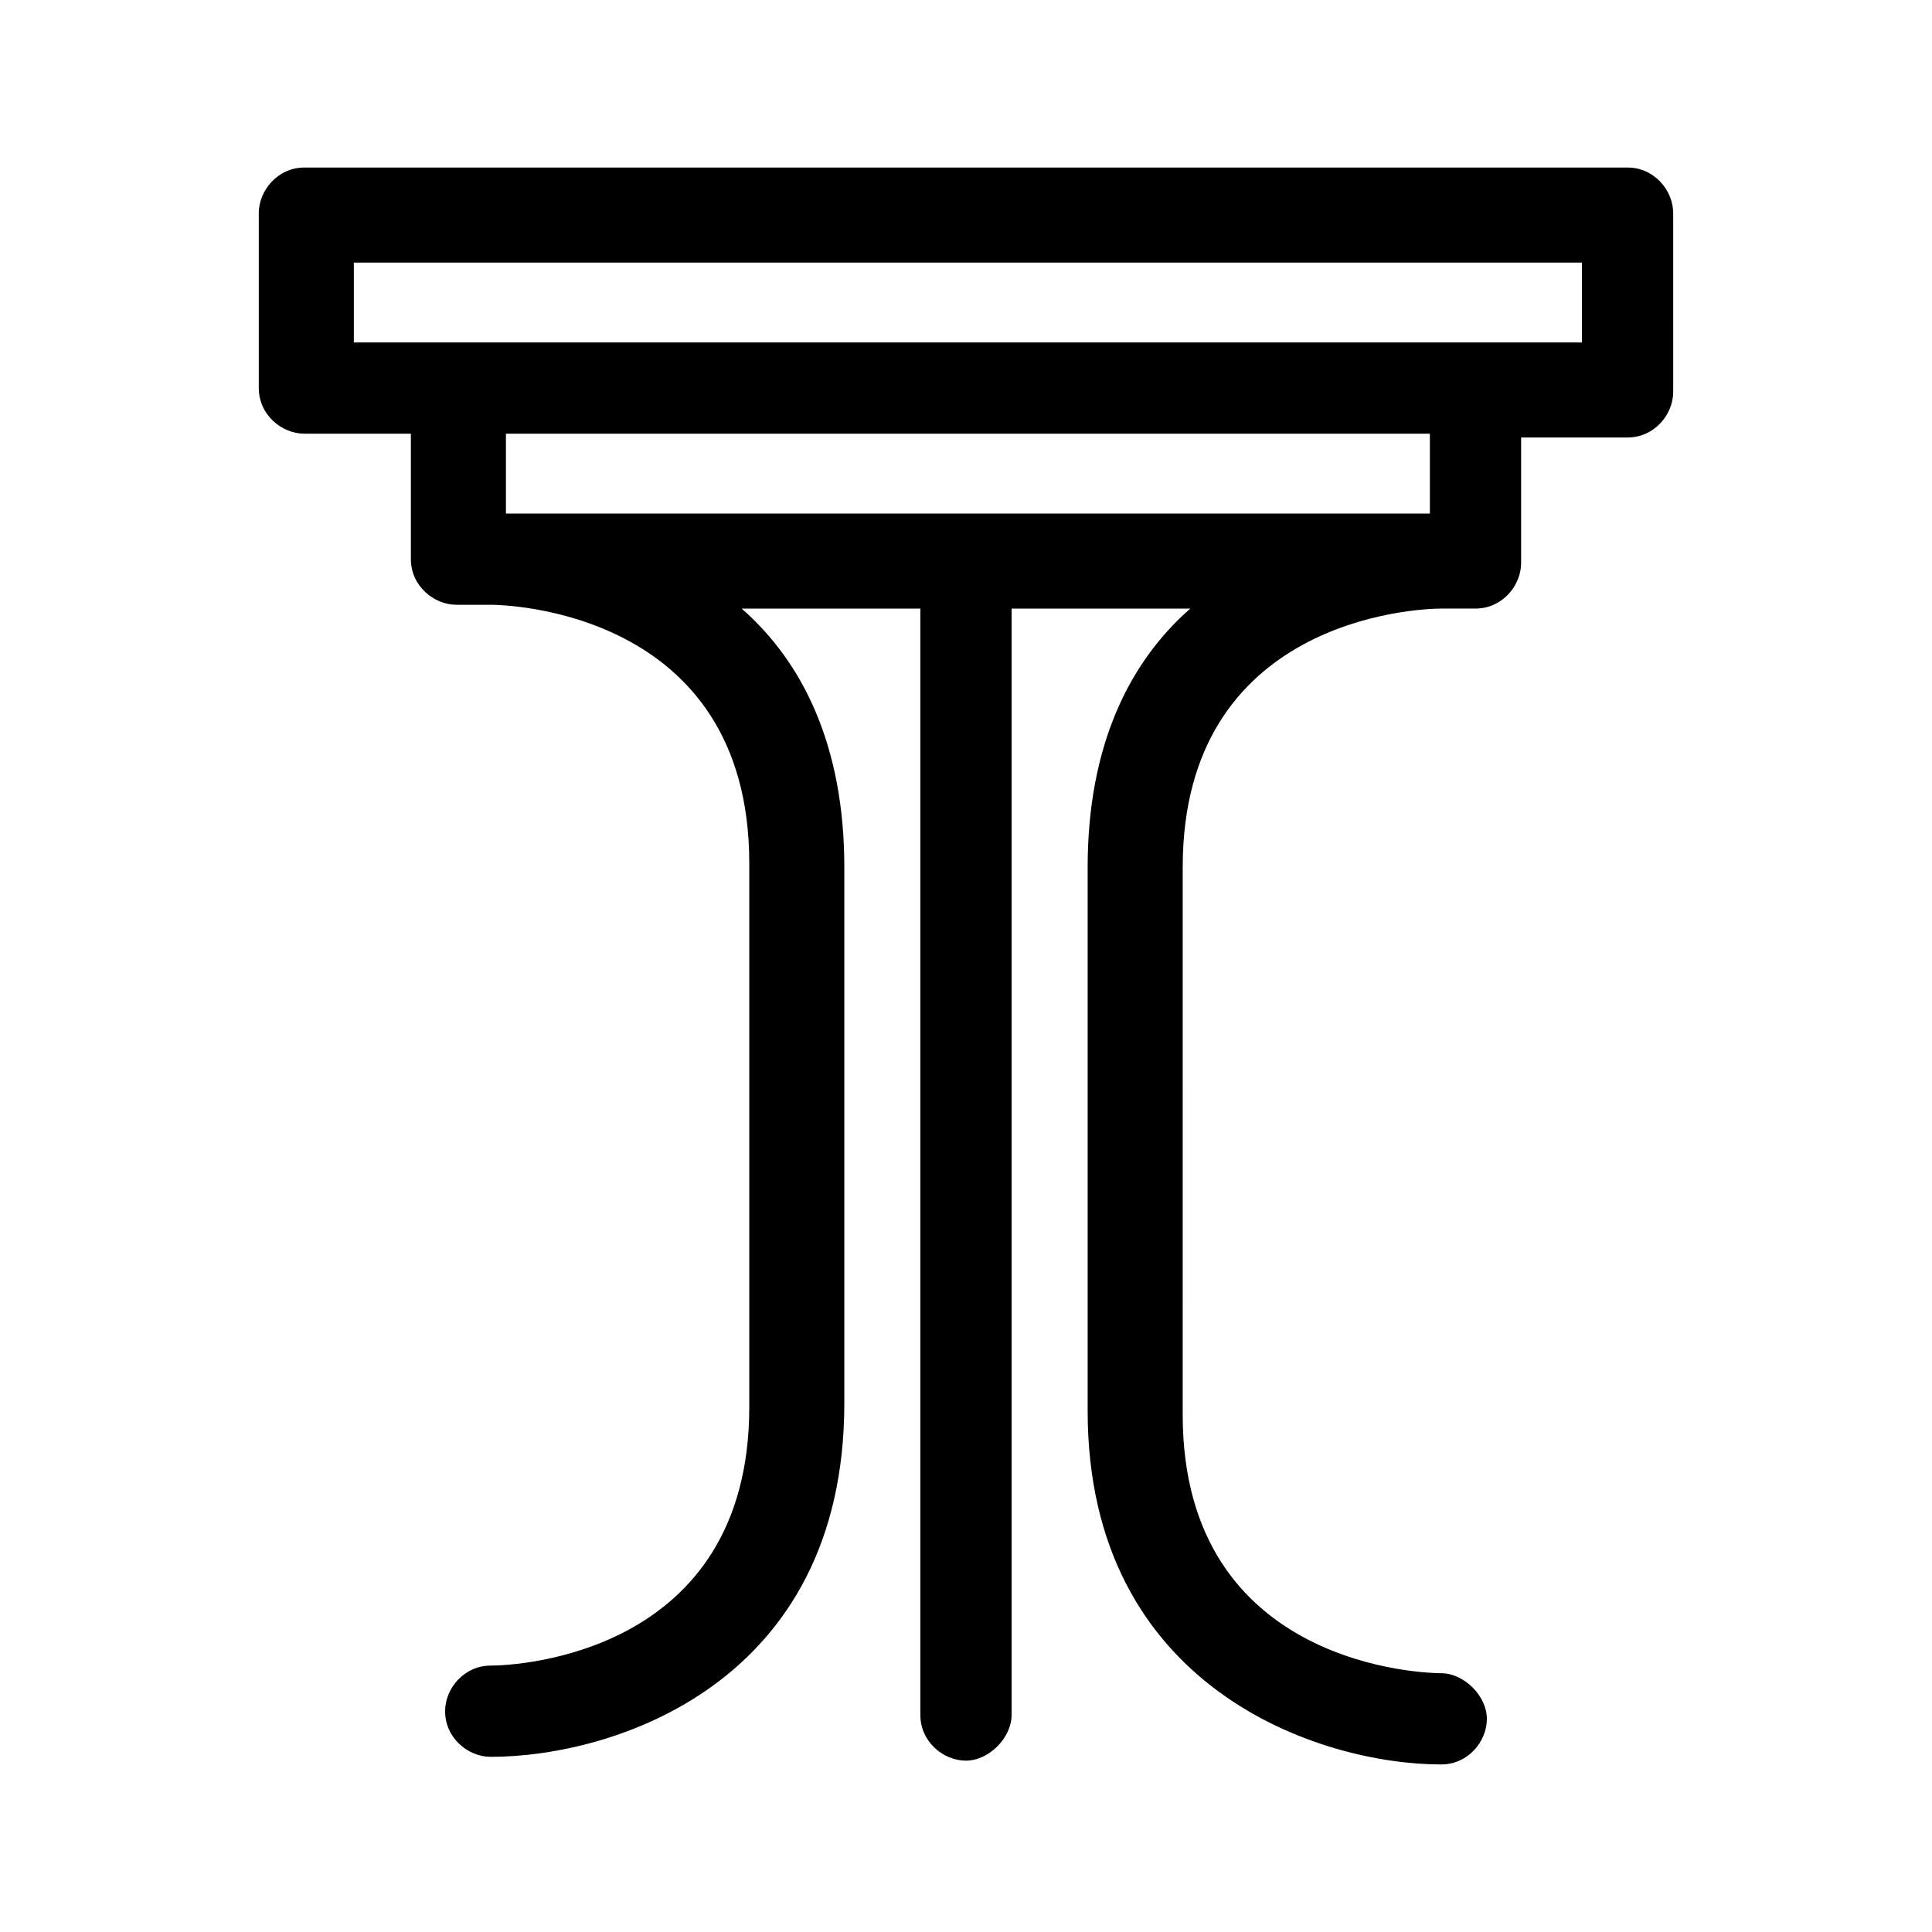 <?xml version="1.0" encoding="UTF-8"?>
<!-- Uploaded to: ICON Repo, www.svgrepo.com, Generator: ICON Repo Mixer Tools -->
<svg fill="#000000" width="800px" height="800px" version="1.1" viewBox="144 144 512 512" xmlns="http://www.w3.org/2000/svg">
 <path d="m575.32 188.4h-350.65c-7.051 0-12.09 6.047-12.09 12.09v46.352c0 7.055 6.047 12.09 12.09 12.09h28.215v33.25c0 7.055 6.047 12.09 12.09 12.09h9.07c3.023 0 68.52 1.008 68.52 68.52v144.09c0 65.496-61.465 68.52-68.52 68.52s-12.09 6.047-12.09 12.09c0 7.055 6.047 12.09 12.09 12.09 32.242 0 93.707-19.145 93.707-93.707v-142.07c0-32.242-11.082-54.41-27.207-68.52h47.359v293.22c0 7.055 6.047 12.09 12.09 12.09 6.047 0 12.09-6.047 12.09-12.09l0.004-293.22h47.359c-16.121 14.105-27.207 36.273-27.207 68.52v144.09c0 73.555 61.465 93.707 93.707 93.707 7.055 0 12.09-6.047 12.09-12.09 0-6.047-6.047-12.09-12.09-12.09-3.023 0-68.52-1.008-68.52-68.52l0.004-145.1c0-65.496 61.465-68.52 68.52-68.52h9.07c7.055 0 12.09-6.047 12.09-12.09v-33.25h28.215c7.055 0 12.09-6.047 12.09-12.09l-0.004-47.363c0-6.043-5.035-12.09-12.09-12.09zm-53.402 91.695h-243.84v-21.16h244.85v21.16zm40.305-45.344h-324.45v-21.16h325.46v21.16z"/>
</svg>